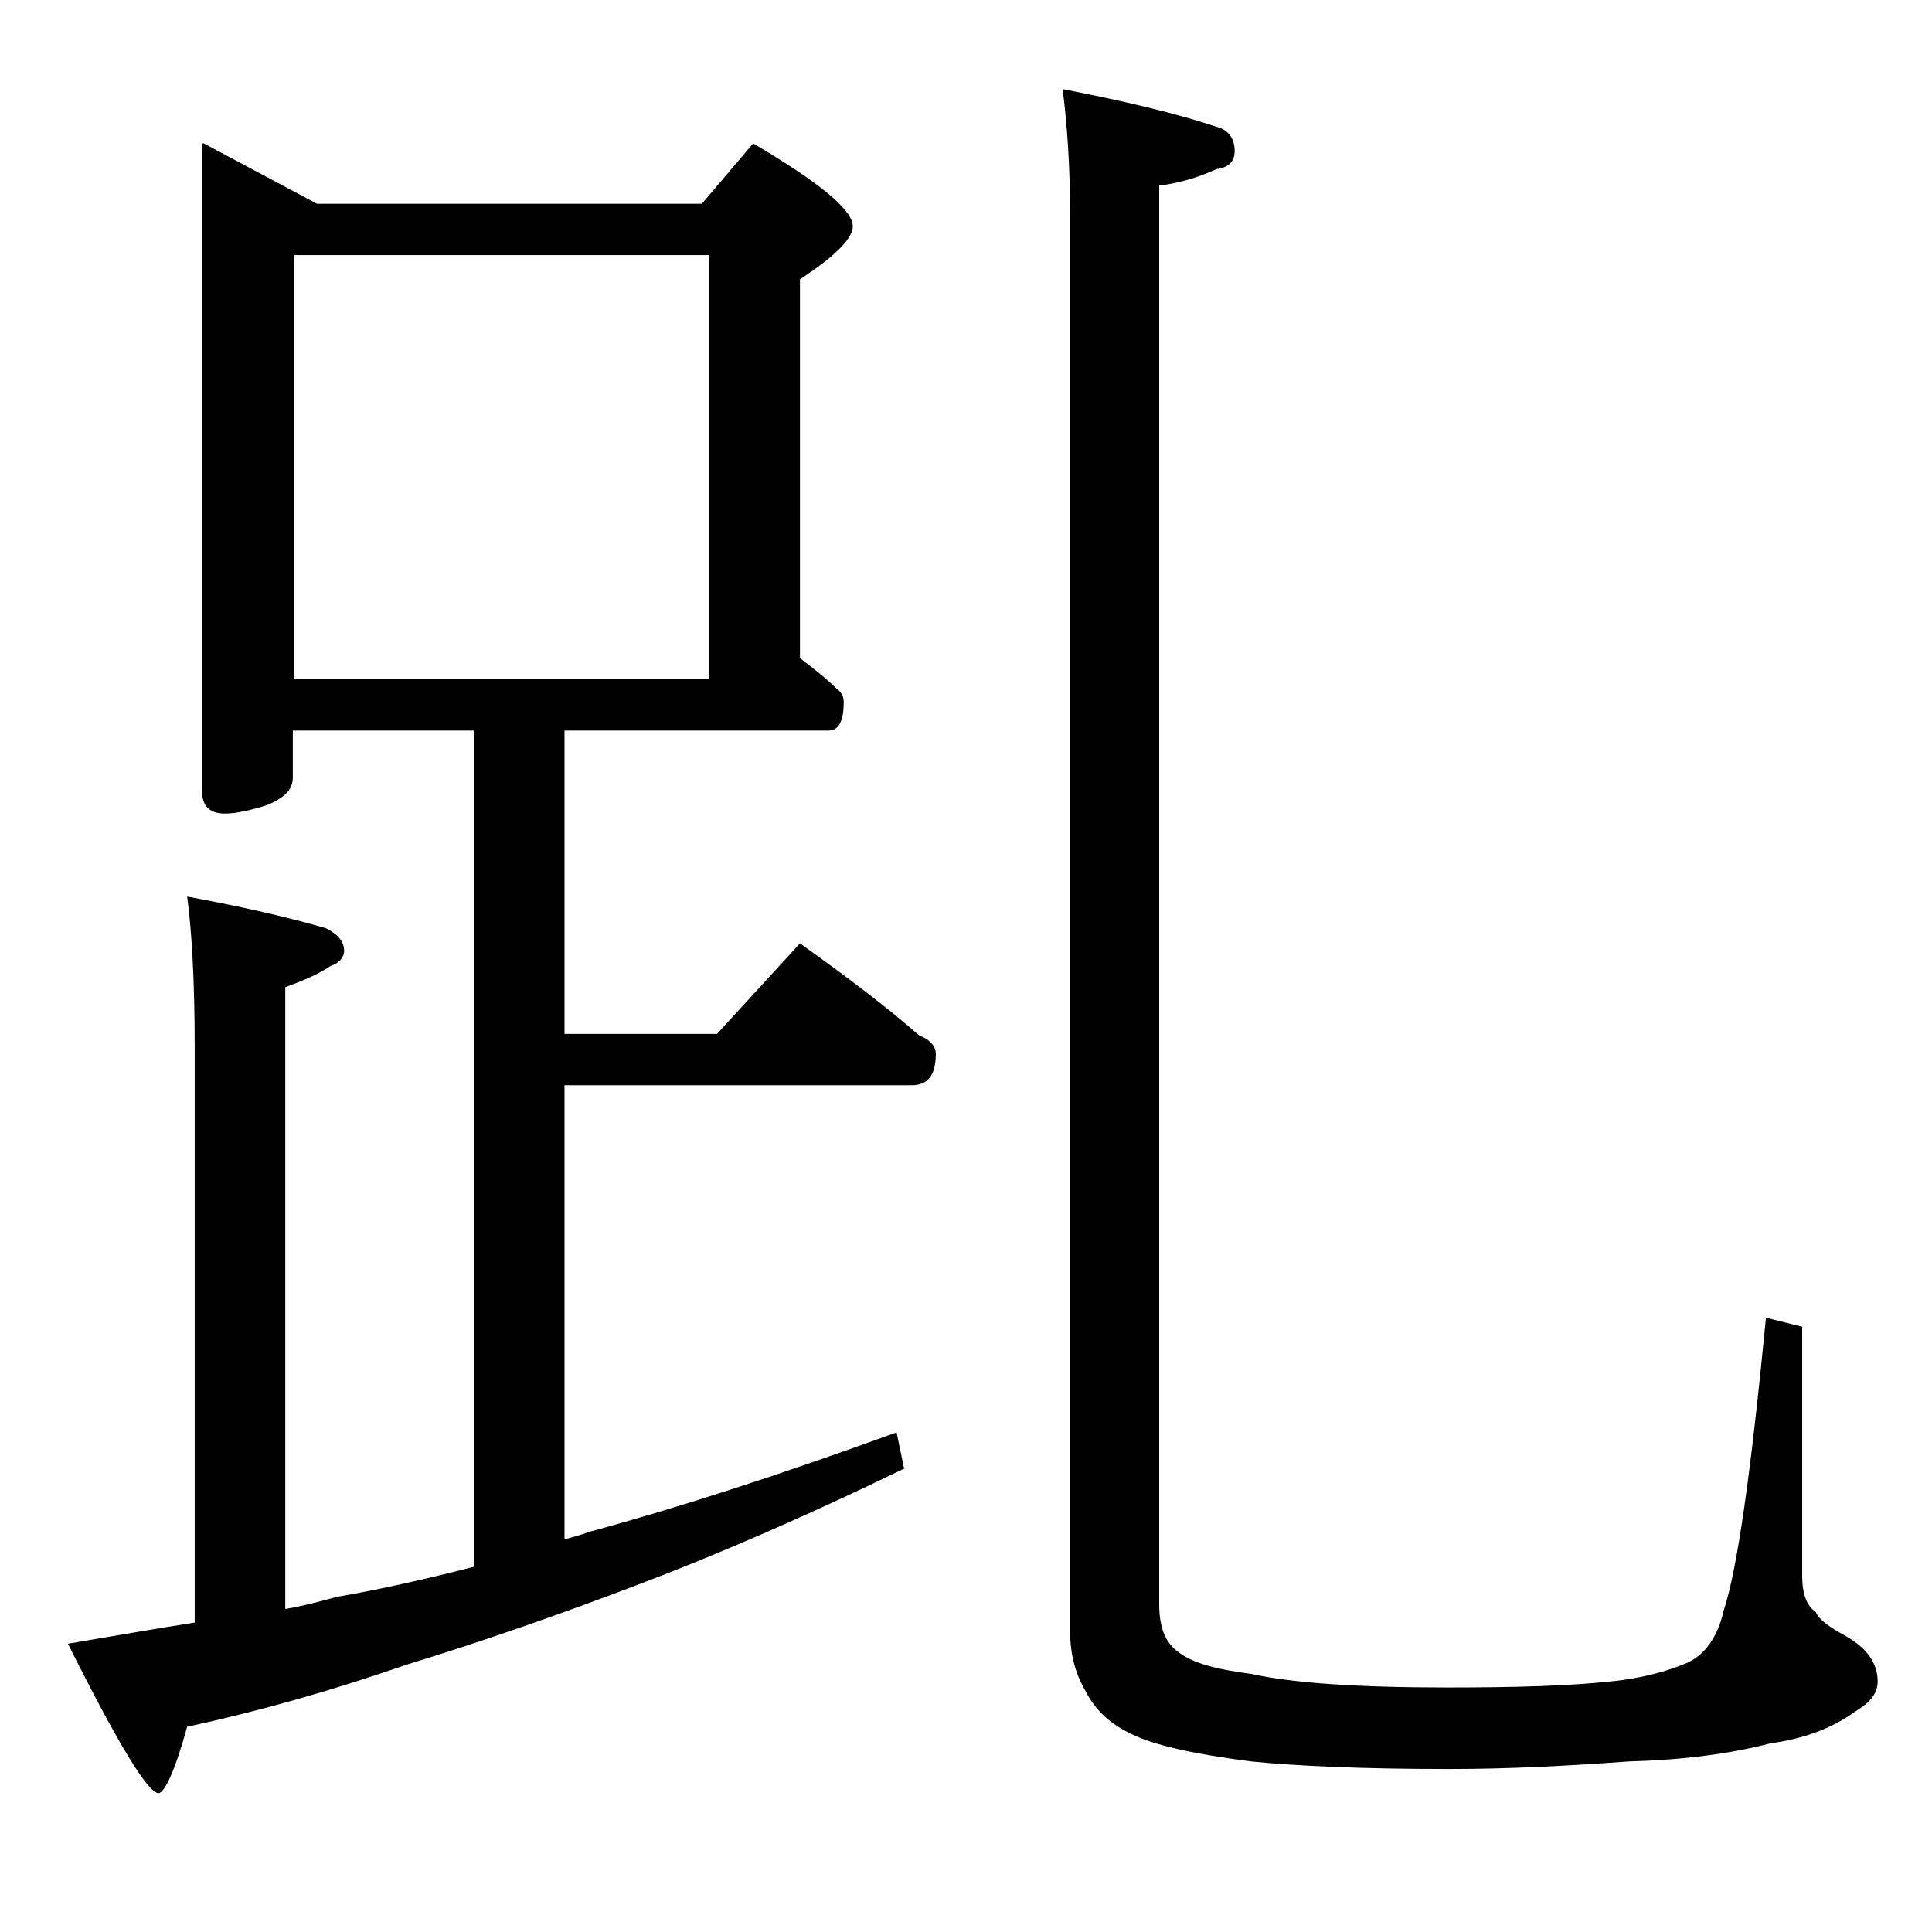 <?xml version="1.0" encoding="utf-8"?>
<!-- Generator: Adobe Illustrator 18.0.0, SVG Export Plug-In . SVG Version: 6.00 Build 0)  -->
<!DOCTYPE svg PUBLIC "-//W3C//DTD SVG 1.1//EN" "http://www.w3.org/Graphics/SVG/1.1/DTD/svg11.dtd">
<svg version="1.1" id="Layer_1" xmlns="http://www.w3.org/2000/svg" xmlns:xlink="http://www.w3.org/1999/xlink" x="0px" y="0px"
	 viewBox="0 0 128 128" enable-background="new 0 0 128 128" xml:space="preserve">
<path d="M13.5,9.5l7.5,4h25.5l3.4-4c4.4,2.6,6.6,4.4,6.6,5.5c0,0.8-1.2,2-3.5,3.5v25.1c0.9,0.7,1.7,1.3,2.4,2
	c0.3,0.2,0.5,0.5,0.5,0.9c0,1.2-0.3,1.9-1,1.9H37.4v20.1h10.1l5.5-6c2.8,2,5.5,4,7.9,6.1c0.8,0.3,1.1,0.8,1.1,1.2
	c0,1.4-0.5,2.1-1.6,2.1h-23v30.1c0.6-0.2,1.1-0.3,1.6-0.5c5.9-1.6,12.7-3.8,20.4-6.6l0.5,2.4c-6.6,3.2-12.4,5.7-17.4,7.6
	c-5.5,2.1-10.7,3.9-15.6,5.4c-4.6,1.6-9.4,3-14.5,4.1c-0.8,2.9-1.5,4.4-1.9,4.4c-0.7,0-2.7-3.3-6-9.9c3-0.5,5.8-1,8.4-1.4V69.4
	c0-4.4-0.2-7.8-0.5-10c3.8,0.7,6.8,1.4,9.2,2.1c0.8,0.4,1.2,0.9,1.2,1.5c0,0.4-0.3,0.8-0.9,1c-0.9,0.6-1.9,1-3,1.4v41.2
	c1.2-0.2,2.3-0.5,3.4-0.8c2.9-0.5,6-1.2,9.1-2V48.4h-12v3.1c0,0.8-0.5,1.3-1.6,1.8c-1.2,0.4-2.2,0.6-2.9,0.6c-1,0-1.5-0.5-1.5-1.4
	V9.5z M19.5,45H47V16.9H19.5V45z M70.4,5.9c4.1,0.8,7.5,1.6,10.2,2.5c0.8,0.2,1.2,0.8,1.2,1.6c0,0.7-0.4,1.1-1.2,1.2
	c-1.1,0.5-2.3,0.9-3.8,1.1v94c0,1.5,0.4,2.5,1.2,3.1c1,0.8,2.6,1.2,4.9,1.5c2.7,0.6,7,0.9,13,0.9c4.4,0,8-0.1,10.8-0.4
	c2.1-0.2,3.8-0.7,5-1.2c1.2-0.5,2.1-1.7,2.5-3.5c0.9-2.7,1.8-9.1,2.8-19.4l2.4,0.6v16.5c0,1.2,0.3,2,0.9,2.4c0.2,0.5,0.9,1,2,1.6
	c1.4,0.8,2.1,1.8,2.1,3c0,0.8-0.5,1.4-1.5,2c-1.5,1.1-3.4,1.8-5.6,2.1c-2.7,0.7-5.8,1.1-9.4,1.2c-4.1,0.3-8,0.5-11.9,0.5
	c-5.8,0-10.1-0.2-13.1-0.5c-3.9-0.5-6.5-1.1-7.9-1.8c-1.3-0.6-2.4-1.5-3.1-2.9c-0.7-1.2-1-2.5-1-3.9V14.5C70.9,11,70.7,8.2,70.4,5.9
	z"/>
</svg>
